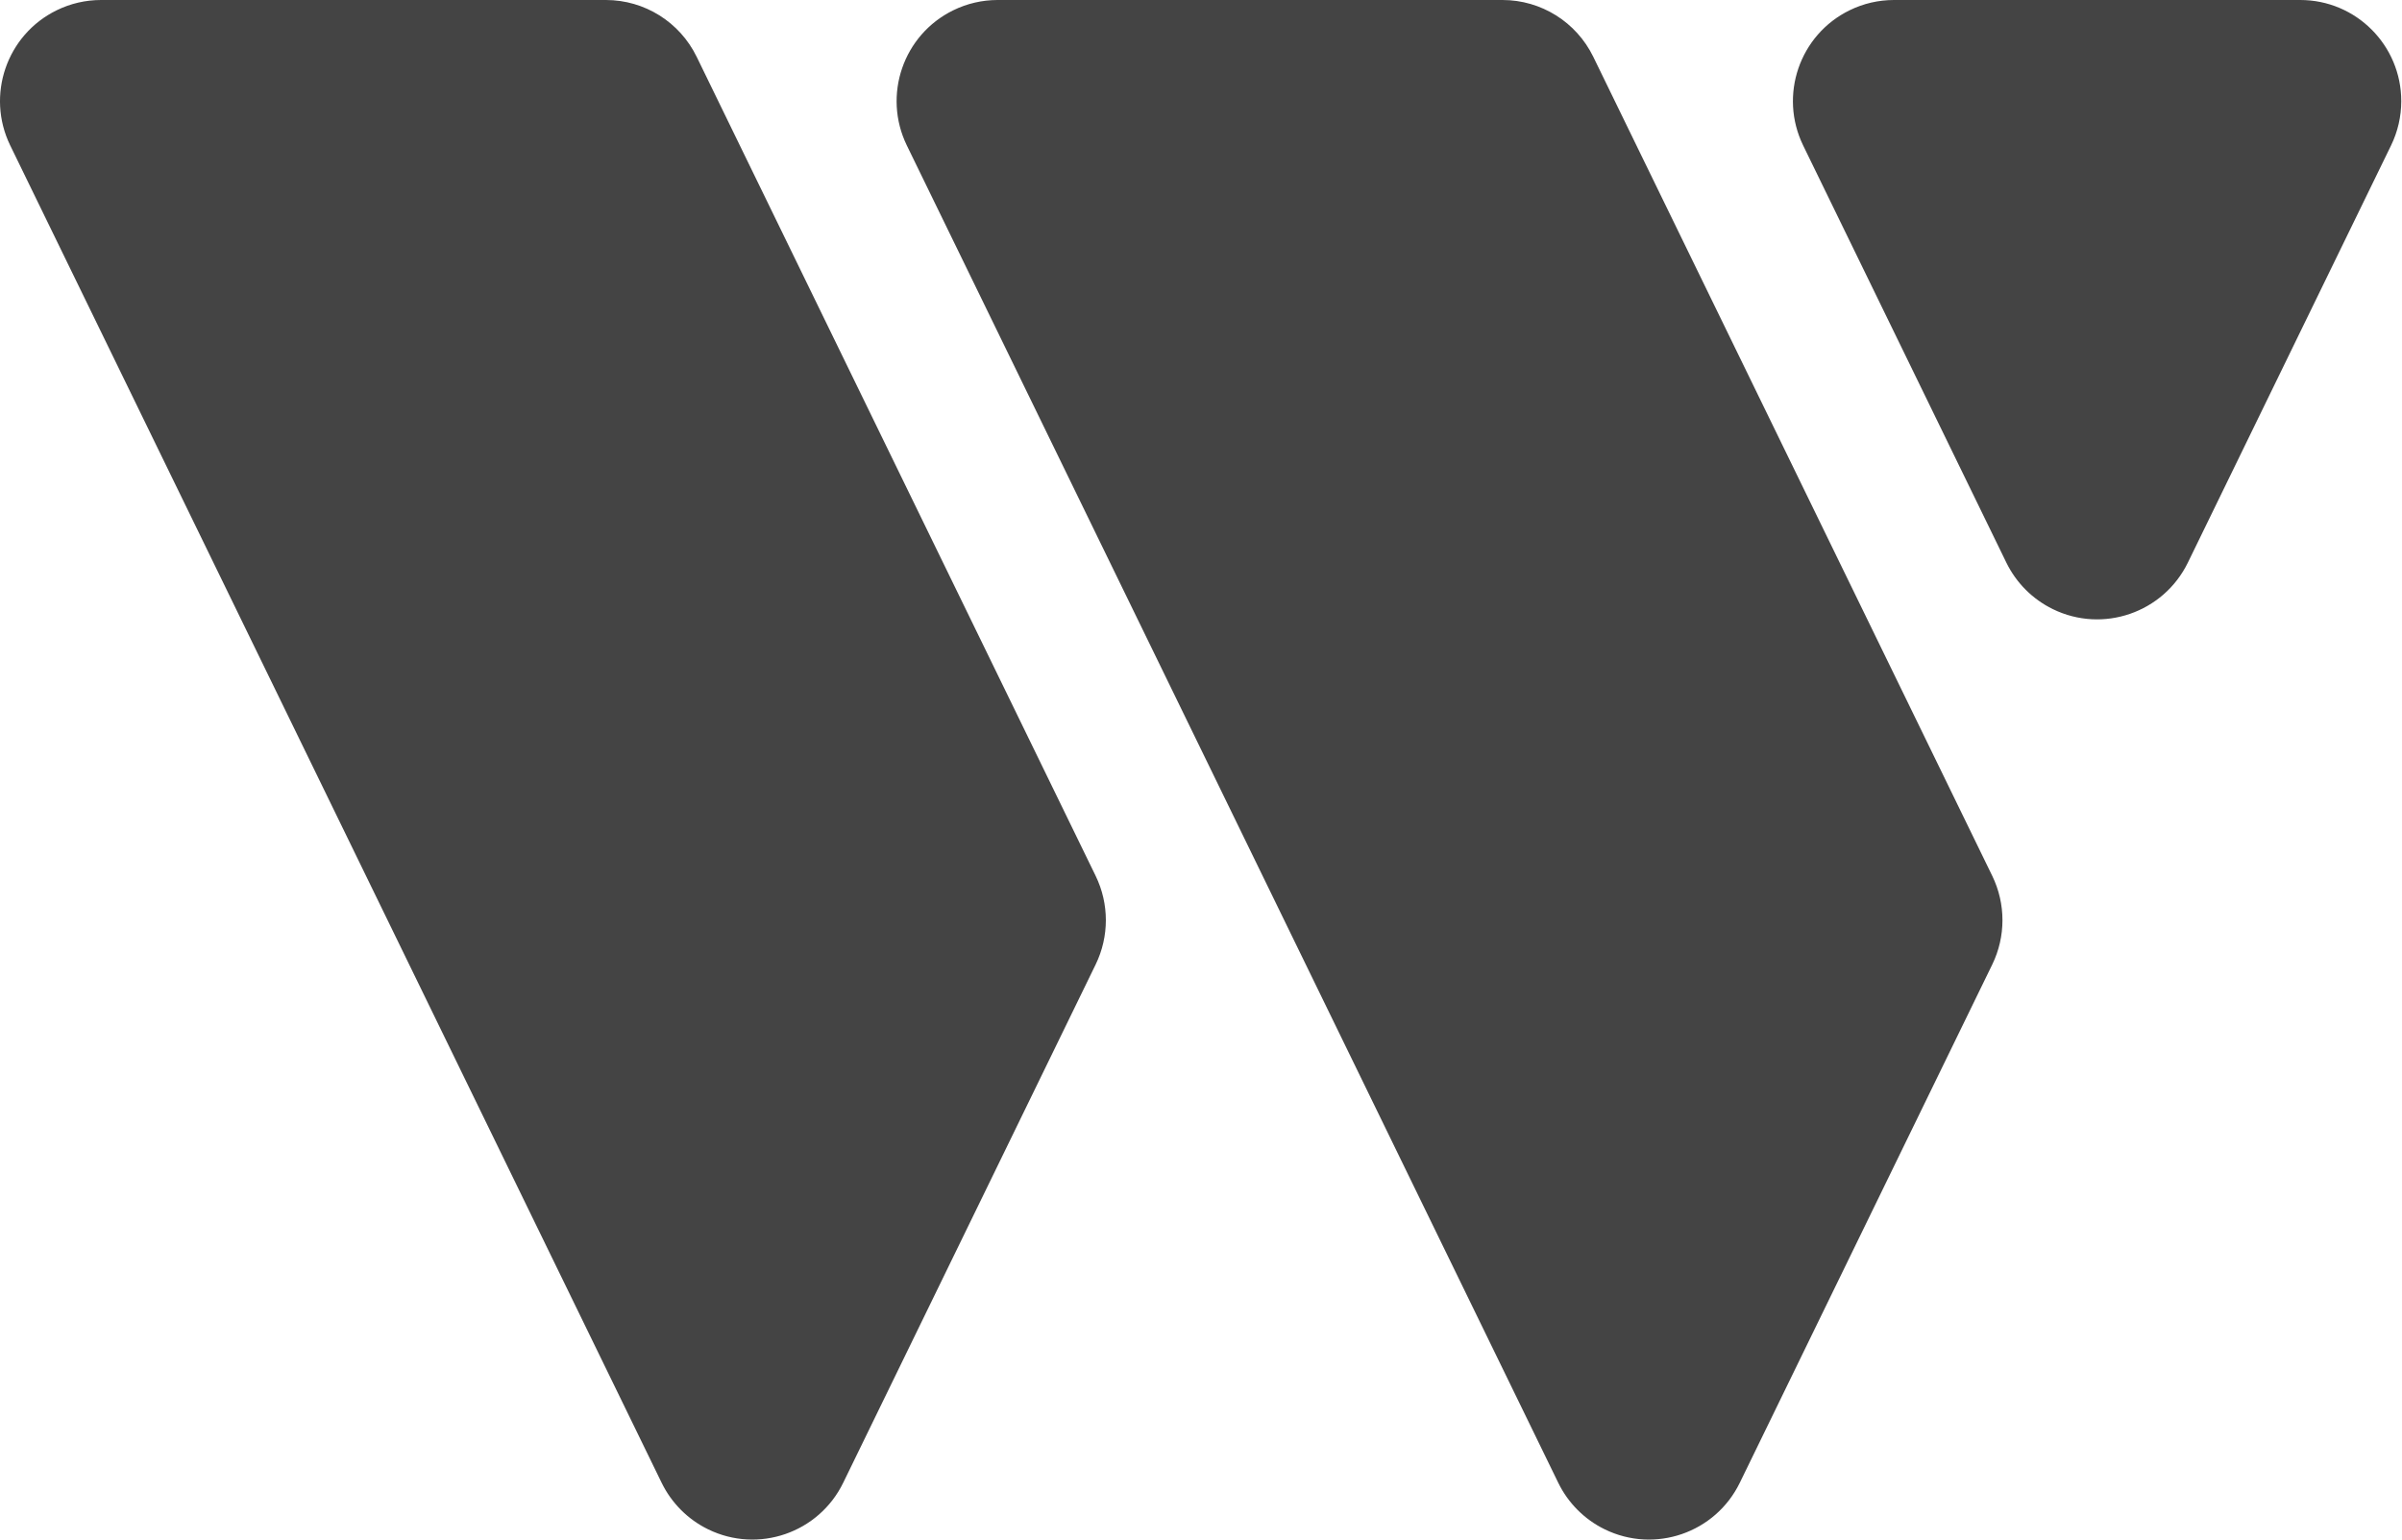 <svg width="156" height="100" viewBox="0 0 156 100" fill="none" xmlns="http://www.w3.org/2000/svg">
<path fill-rule="evenodd" clip-rule="evenodd" d="M6.562 0H39.35C41.858 0 44.147 1.432 45.246 3.69L71.157 56.889C72.042 58.707 72.042 60.831 71.157 62.649L54.763 96.309C53.174 99.57 49.247 100.924 45.991 99.334C44.675 98.691 43.612 97.626 42.97 96.309L0.665 9.449C-0.923 6.188 0.429 2.255 3.686 0.665C4.582 0.227 5.565 0 6.562 0ZM64.792 0H97.581C100.089 0 102.377 1.432 103.477 3.69L129.388 56.889C130.273 58.707 130.273 60.831 129.388 62.649L112.993 96.309C111.405 99.57 107.478 100.924 104.221 99.334C102.906 98.691 101.843 97.626 101.201 96.309L58.896 9.449C57.308 6.188 58.66 2.255 61.917 0.665C62.812 0.227 63.796 0 64.792 0ZM155.288 9.449L142.095 36.539C140.506 39.8 136.579 41.154 133.323 39.564C132.007 38.921 130.944 37.856 130.302 36.539L117.108 9.449C115.52 6.188 116.872 2.255 120.129 0.665C121.024 0.227 122.008 0 123.004 0H149.392C153.015 0 155.952 2.941 155.952 6.569C155.952 7.567 155.725 8.552 155.288 9.449Z" fill="#444444"/>
</svg>
